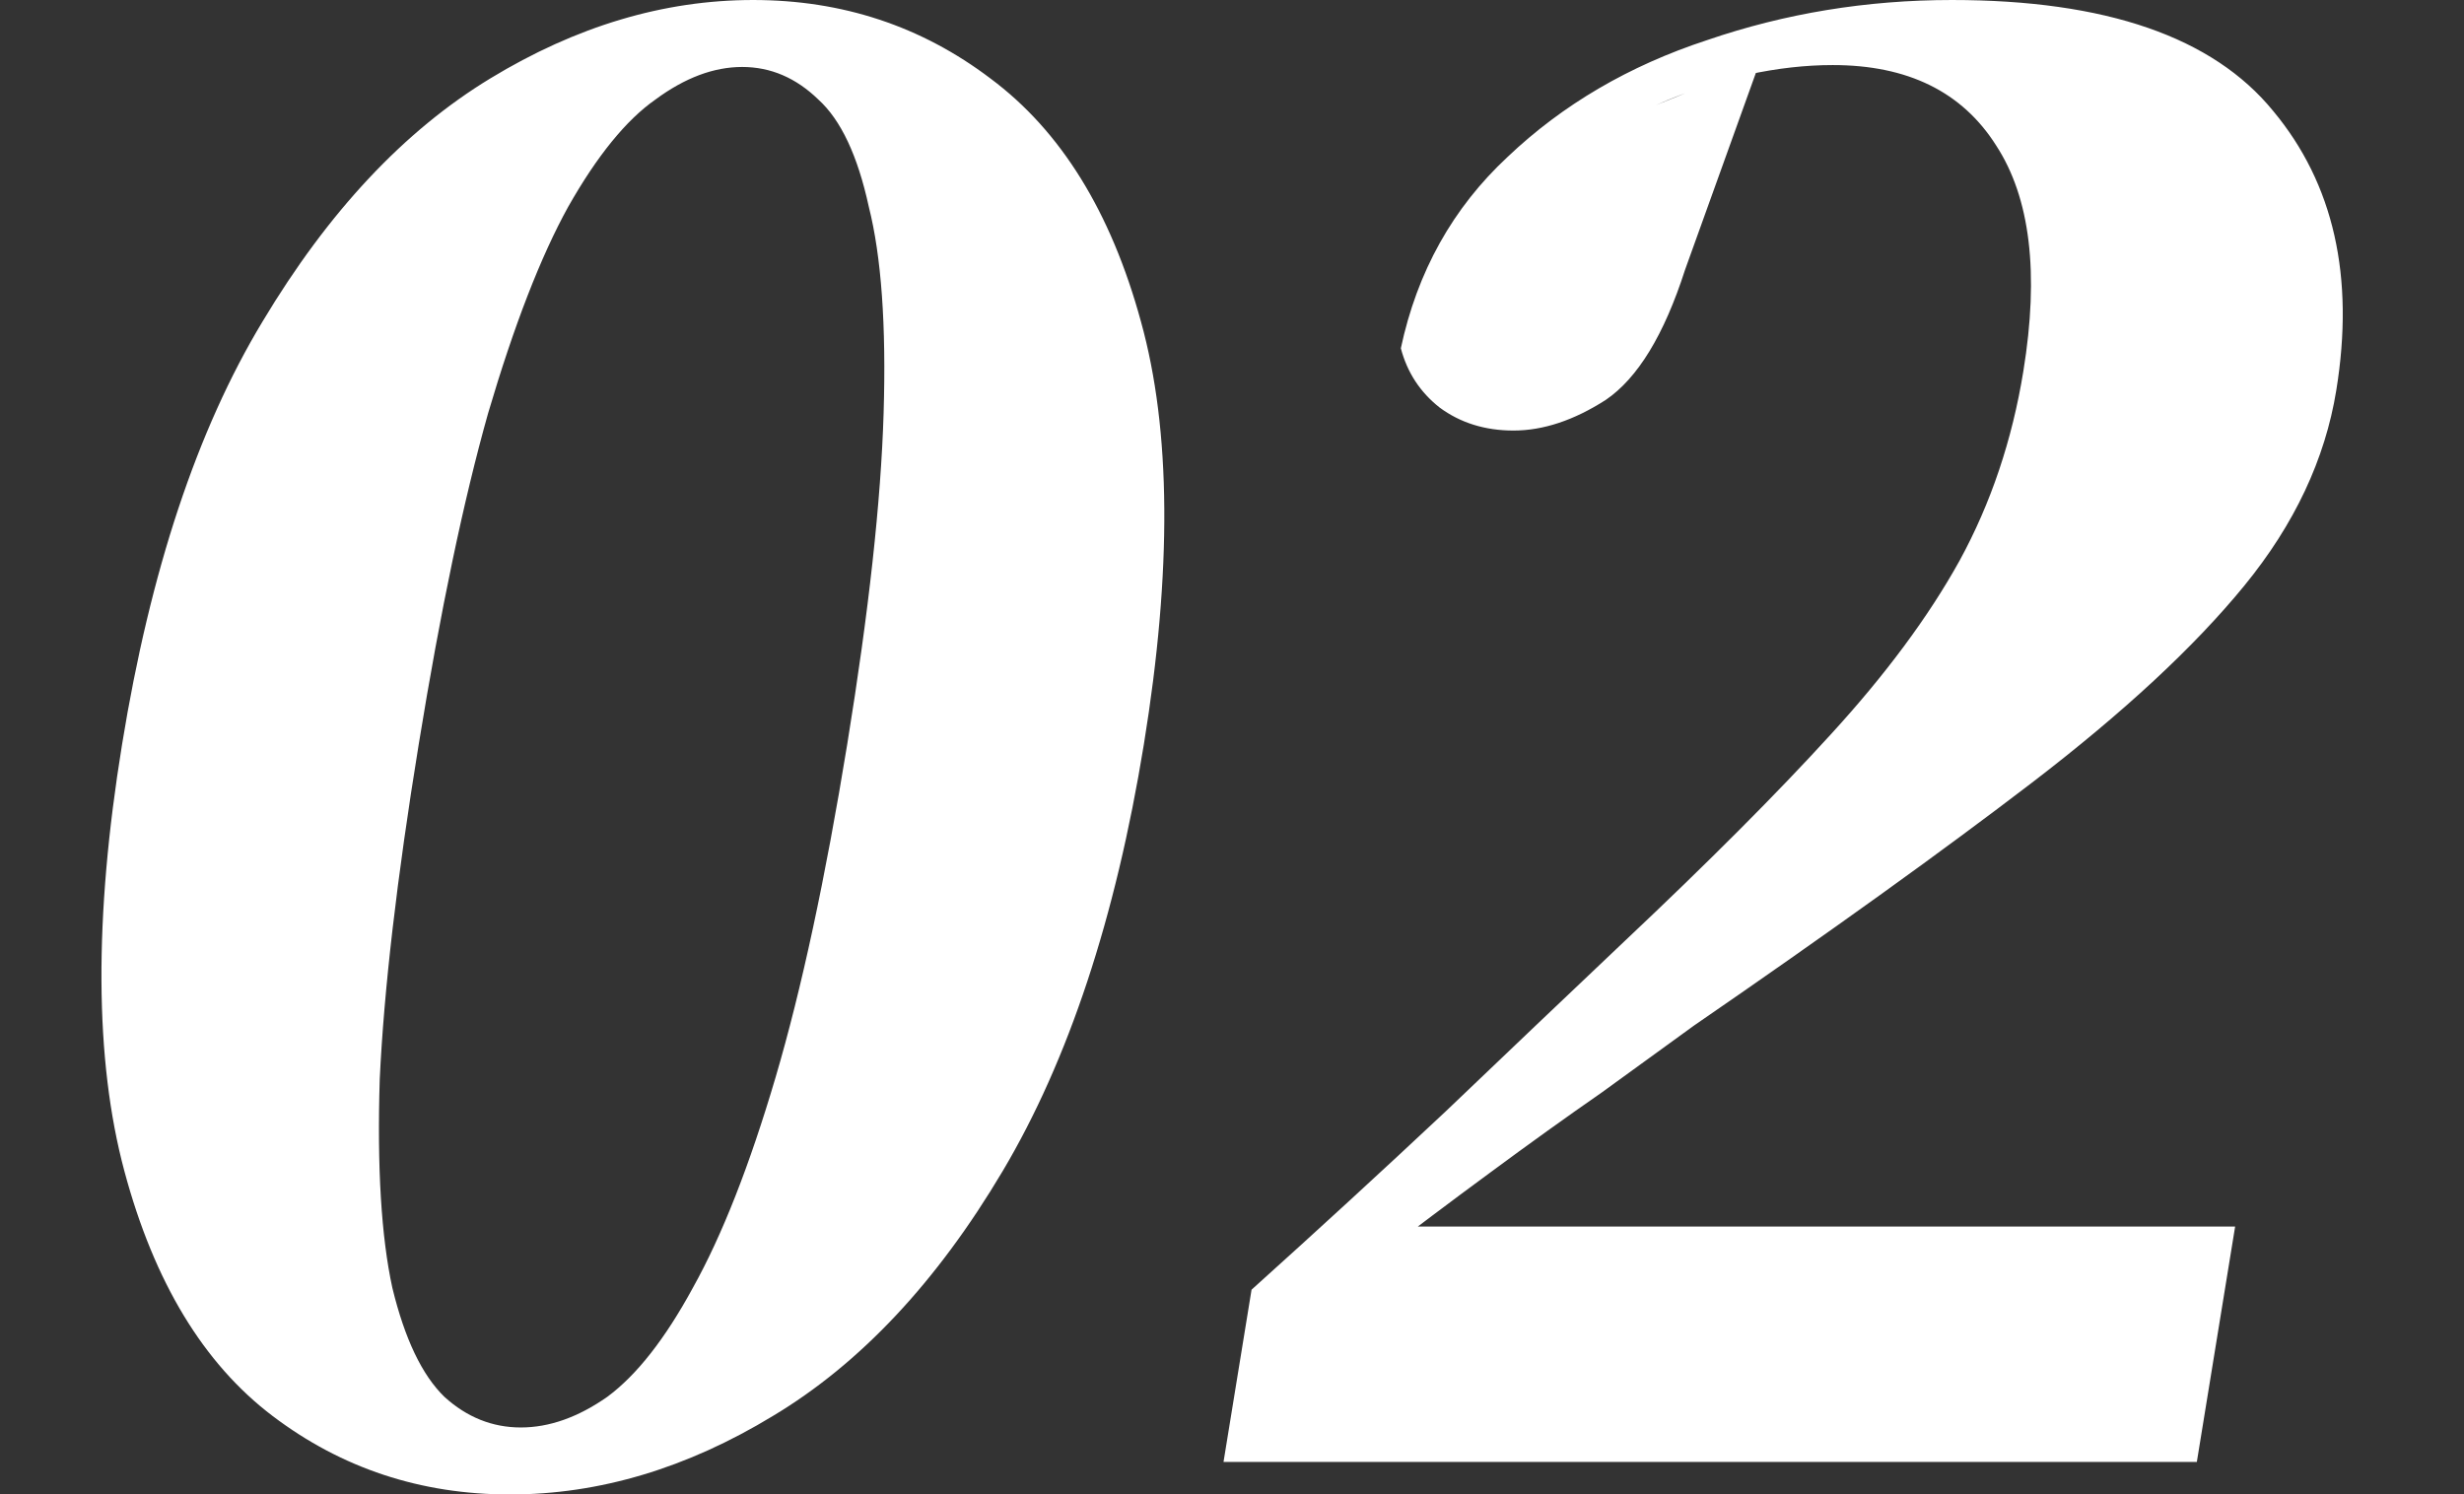 <svg width="61" height="37" viewBox="0 0 61 37" fill="none" xmlns="http://www.w3.org/2000/svg">
<rect x="0" y="0" width="61" height="37" fill="#333333" stroke="none"/>
<path d="M12.624 37.002C10.416 37.002 8.458 36.354 6.749 35.059C5.039 33.764 3.816 31.743 3.079 28.995C2.342 26.247 2.323 22.725 3.022 18.43C3.721 14.134 4.88 10.644 6.501 7.959C8.127 5.243 10.005 3.238 12.136 1.943C14.267 0.648 16.436 8.29282e-05 18.644 8.29282e-05C20.852 8.29282e-05 22.811 0.648 24.52 1.943C26.261 3.238 27.503 5.243 28.245 7.959C28.992 10.644 29.017 14.134 28.318 18.43C27.619 22.725 26.454 26.247 24.823 28.995C23.192 31.743 21.295 33.764 19.133 35.059C17.002 36.354 14.832 37.002 12.624 37.002ZM12.894 35.343C13.598 35.343 14.311 35.091 15.034 34.585C15.761 34.048 16.467 33.148 17.153 31.885C17.876 30.59 18.558 28.853 19.201 26.673C19.843 24.494 20.434 21.746 20.974 18.43C21.508 15.145 21.809 12.413 21.875 10.234C21.942 8.054 21.819 6.349 21.508 5.117C21.233 3.853 20.817 2.969 20.259 2.464C19.706 1.927 19.078 1.658 18.374 1.658C17.67 1.658 16.954 1.927 16.227 2.464C15.505 2.969 14.785 3.853 14.068 5.117C13.387 6.349 12.726 8.054 12.083 10.234C11.478 12.381 10.905 15.113 10.366 18.43C9.826 21.746 9.505 24.51 9.401 26.721C9.334 28.9 9.438 30.622 9.713 31.885C10.019 33.148 10.449 34.048 11.002 34.585C11.559 35.091 12.19 35.343 12.894 35.343ZM30.29 36.196L30.984 31.932C32.633 30.448 34.232 28.979 35.781 27.526C37.334 26.042 38.811 24.636 40.211 23.31C42.289 21.351 43.991 19.646 45.315 18.193C46.676 16.708 47.742 15.271 48.512 13.882C49.288 12.46 49.814 10.897 50.091 9.191C50.487 6.759 50.262 4.896 49.417 3.601C48.577 2.274 47.228 1.611 45.373 1.611C44.7 1.611 44 1.69 43.27 1.848C42.54 2.006 41.779 2.258 40.987 2.606L43.556 1.564L41.716 6.68C41.198 8.291 40.543 9.365 39.752 9.902C38.965 10.407 38.204 10.66 37.468 10.66C36.764 10.66 36.155 10.47 35.641 10.091C35.159 9.712 34.838 9.223 34.68 8.623C35.084 6.728 35.965 5.148 37.323 3.885C38.685 2.59 40.33 1.627 42.257 0.995C44.189 0.332 46.211 8.29282e-05 48.323 8.29282e-05C52.131 8.29282e-05 54.782 0.916 56.276 2.748C57.775 4.548 58.296 6.854 57.838 9.665C57.561 11.371 56.803 12.981 55.564 14.498C54.325 16.014 52.573 17.64 50.306 19.377C48.077 21.083 45.286 23.089 41.935 25.394C41.282 25.868 40.52 26.421 39.65 27.052C38.784 27.653 37.86 28.316 36.878 29.042C35.933 29.737 34.967 30.464 33.979 31.222L34.848 29.421L34.694 30.369H55.334L54.386 36.196H30.29Z" fill="white"/>
</svg>
